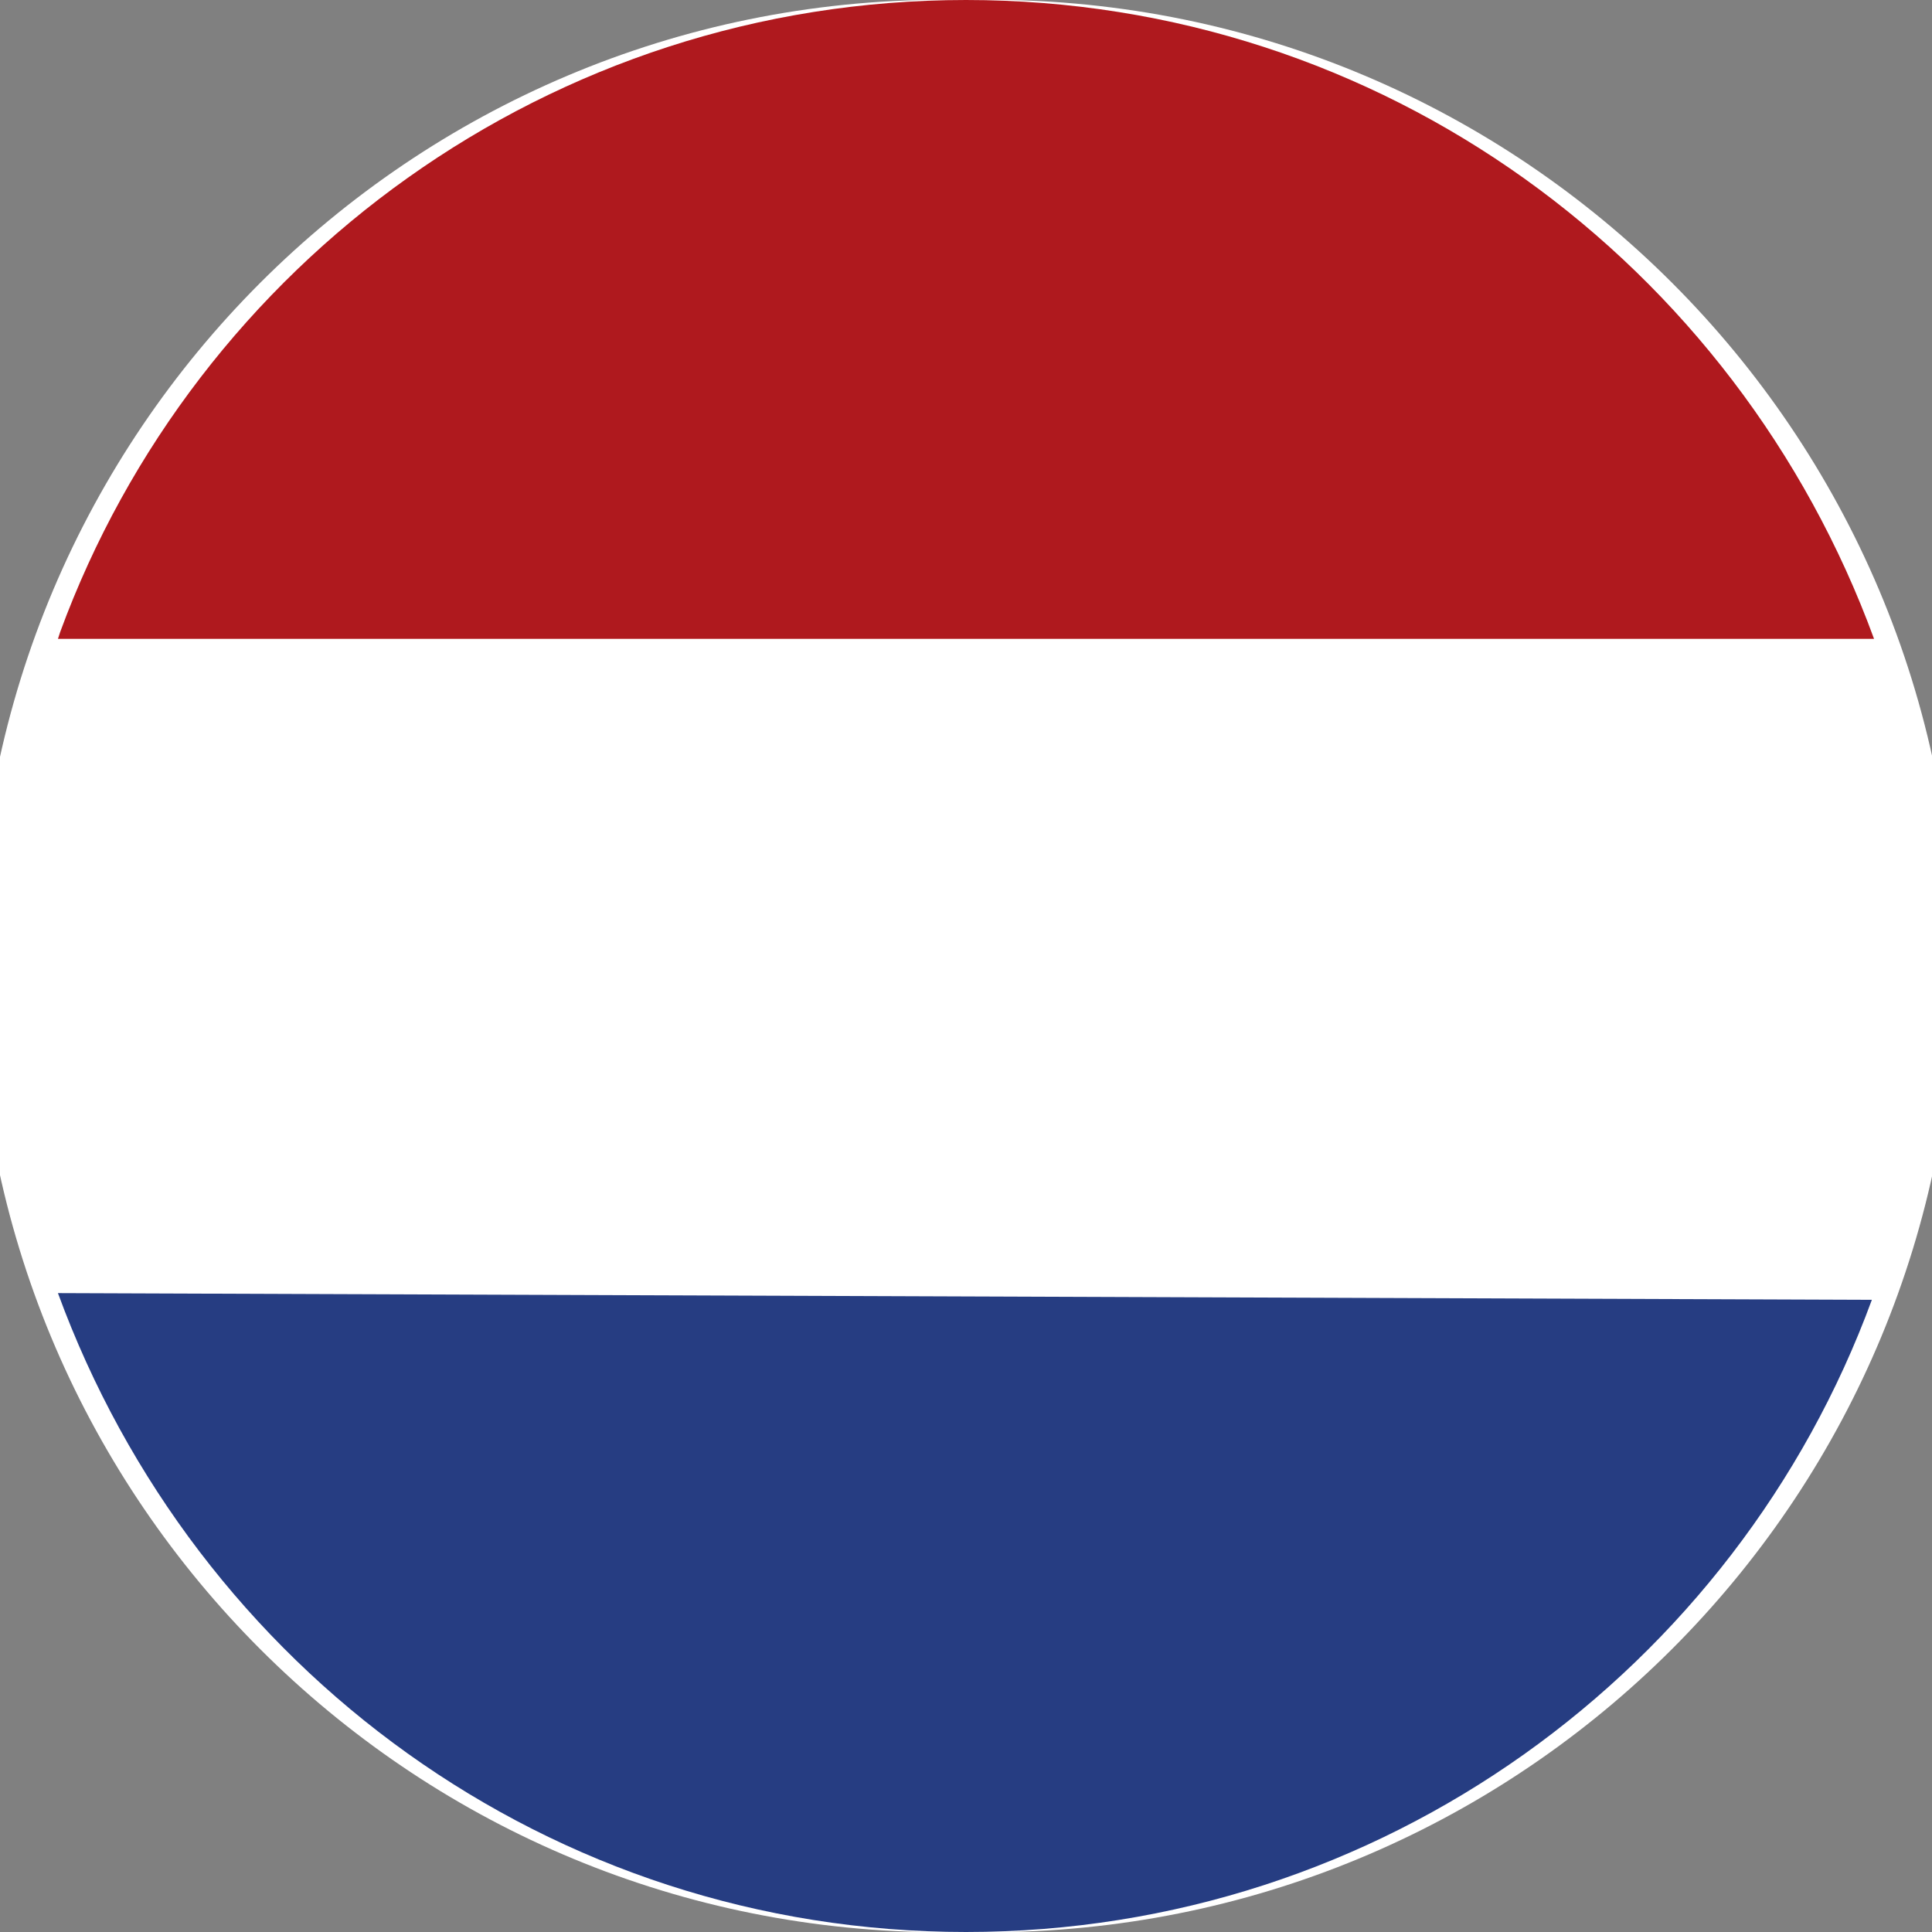 <?xml version="1.0" encoding="utf-8"?>
<!-- Generated by IcoMoon.io -->
<!DOCTYPE svg PUBLIC "-//W3C//DTD SVG 1.1//EN" "http://www.w3.org/Graphics/SVG/1.1/DTD/svg11.dtd">
<svg version="1.1" xmlns="http://www.w3.org/2000/svg" xmlns:xlink="http://www.w3.org/1999/xlink" width="32" height="32" viewBox="0 0 32 32">
<rect x="0" y="0" width="32" height="32" fill="#808080" stroke="none"/>
<path fill="#fff" d="M16 0c-0.111-0.003-0.241-0.004-0.372-0.004-8.839 0-16.004 7.165-16.004 16.004 0 8.708 6.955 15.792 15.613 16l1.516 0c8.675-0.211 15.628-7.293 15.628-16 0-8.839-7.165-16.004-16.004-16.004-0.132 0-0.265 0.002-0.396 0.005z"></path>
<path fill="#263d82" d="M0.96 21.419c2.28 6.222 8.151 10.581 15.040 10.581s12.76-4.36 15.004-10.471l-30.044-0.111z"></path>
<path fill="#af191e" d="M0.96 10.581h30.080c-2.28-6.222-8.151-10.581-15.040-10.581s-12.76 4.36-15.004 10.47z"></path>
</svg>
